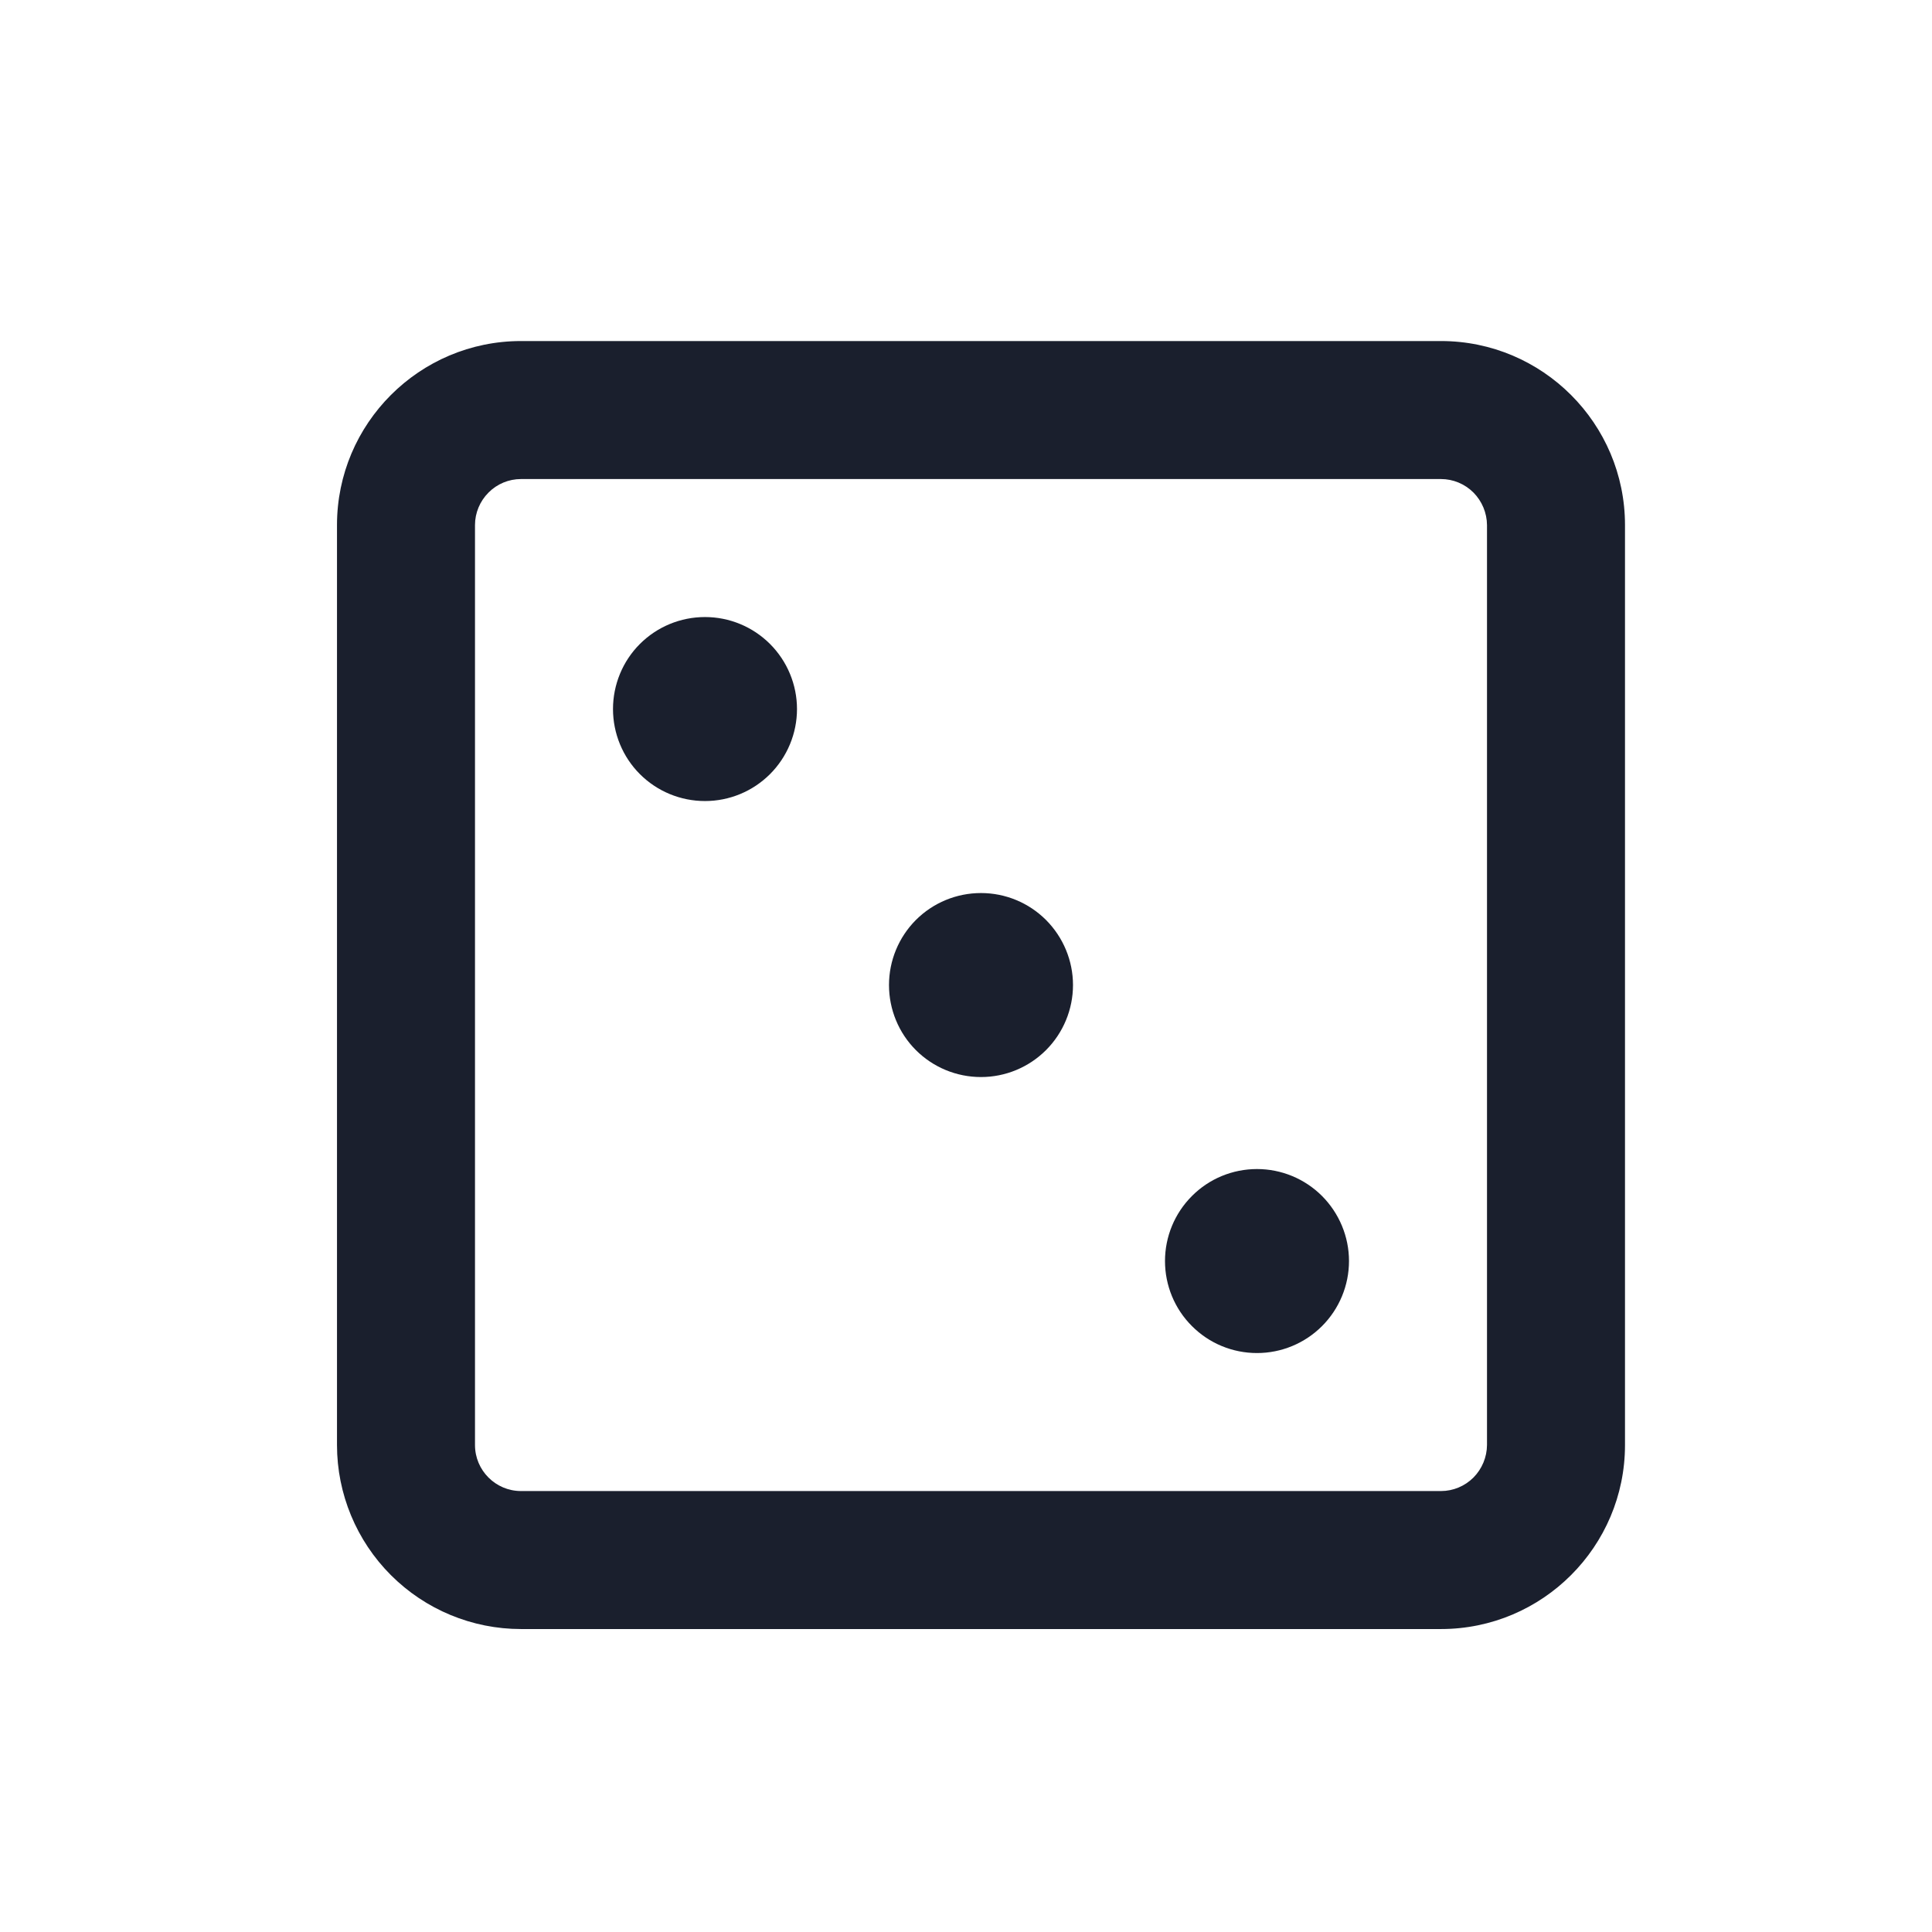 <svg width="21" height="21" viewBox="0 0 21 21" fill="none" xmlns="http://www.w3.org/2000/svg">
<path d="M5.663 5.207C5.53 5.207 5.403 5.26 5.31 5.354C5.216 5.448 5.163 5.575 5.163 5.707V15.707C5.163 15.982 5.387 16.207 5.663 16.207H15.663C15.795 16.207 15.922 16.154 16.016 16.06C16.109 15.966 16.162 15.839 16.163 15.707V5.707C16.162 5.575 16.109 5.448 16.016 5.354C15.922 5.26 15.795 5.207 15.663 5.207H5.663ZM3.663 5.707C3.663 4.604 4.559 3.707 5.663 3.707H15.663C16.766 3.707 17.663 4.604 17.663 5.707V15.707C17.663 16.81 16.766 17.707 15.663 17.707H5.663C5.132 17.707 4.624 17.496 4.249 17.121C3.874 16.746 3.663 16.237 3.663 15.707V5.707ZM7.663 6.707C7.928 6.707 8.182 6.812 8.37 7C8.557 7.187 8.663 7.442 8.663 7.707C8.663 7.972 8.557 8.227 8.37 8.414C8.182 8.602 7.928 8.707 7.663 8.707C7.397 8.707 7.143 8.602 6.955 8.414C6.768 8.227 6.663 7.972 6.663 7.707C6.663 7.442 6.768 7.187 6.955 7C7.143 6.812 7.397 6.707 7.663 6.707ZM10.663 9.707C10.928 9.707 11.182 9.812 11.37 10C11.557 10.188 11.663 10.442 11.663 10.707C11.663 10.972 11.557 11.227 11.37 11.414C11.182 11.602 10.928 11.707 10.663 11.707C10.397 11.707 10.143 11.602 9.955 11.414C9.768 11.227 9.663 10.972 9.663 10.707C9.663 10.442 9.768 10.188 9.955 10C10.143 9.812 10.397 9.707 10.663 9.707ZM12.663 13.707C12.663 13.442 12.768 13.188 12.956 13C13.143 12.812 13.397 12.707 13.663 12.707C13.928 12.707 14.182 12.812 14.37 13C14.557 13.188 14.663 13.442 14.663 13.707C14.663 13.972 14.557 14.227 14.37 14.414C14.182 14.602 13.928 14.707 13.663 14.707C13.397 14.707 13.143 14.602 12.956 14.414C12.768 14.227 12.663 13.972 12.663 13.707Z" fill="#1A1F2D"/>
</svg>
